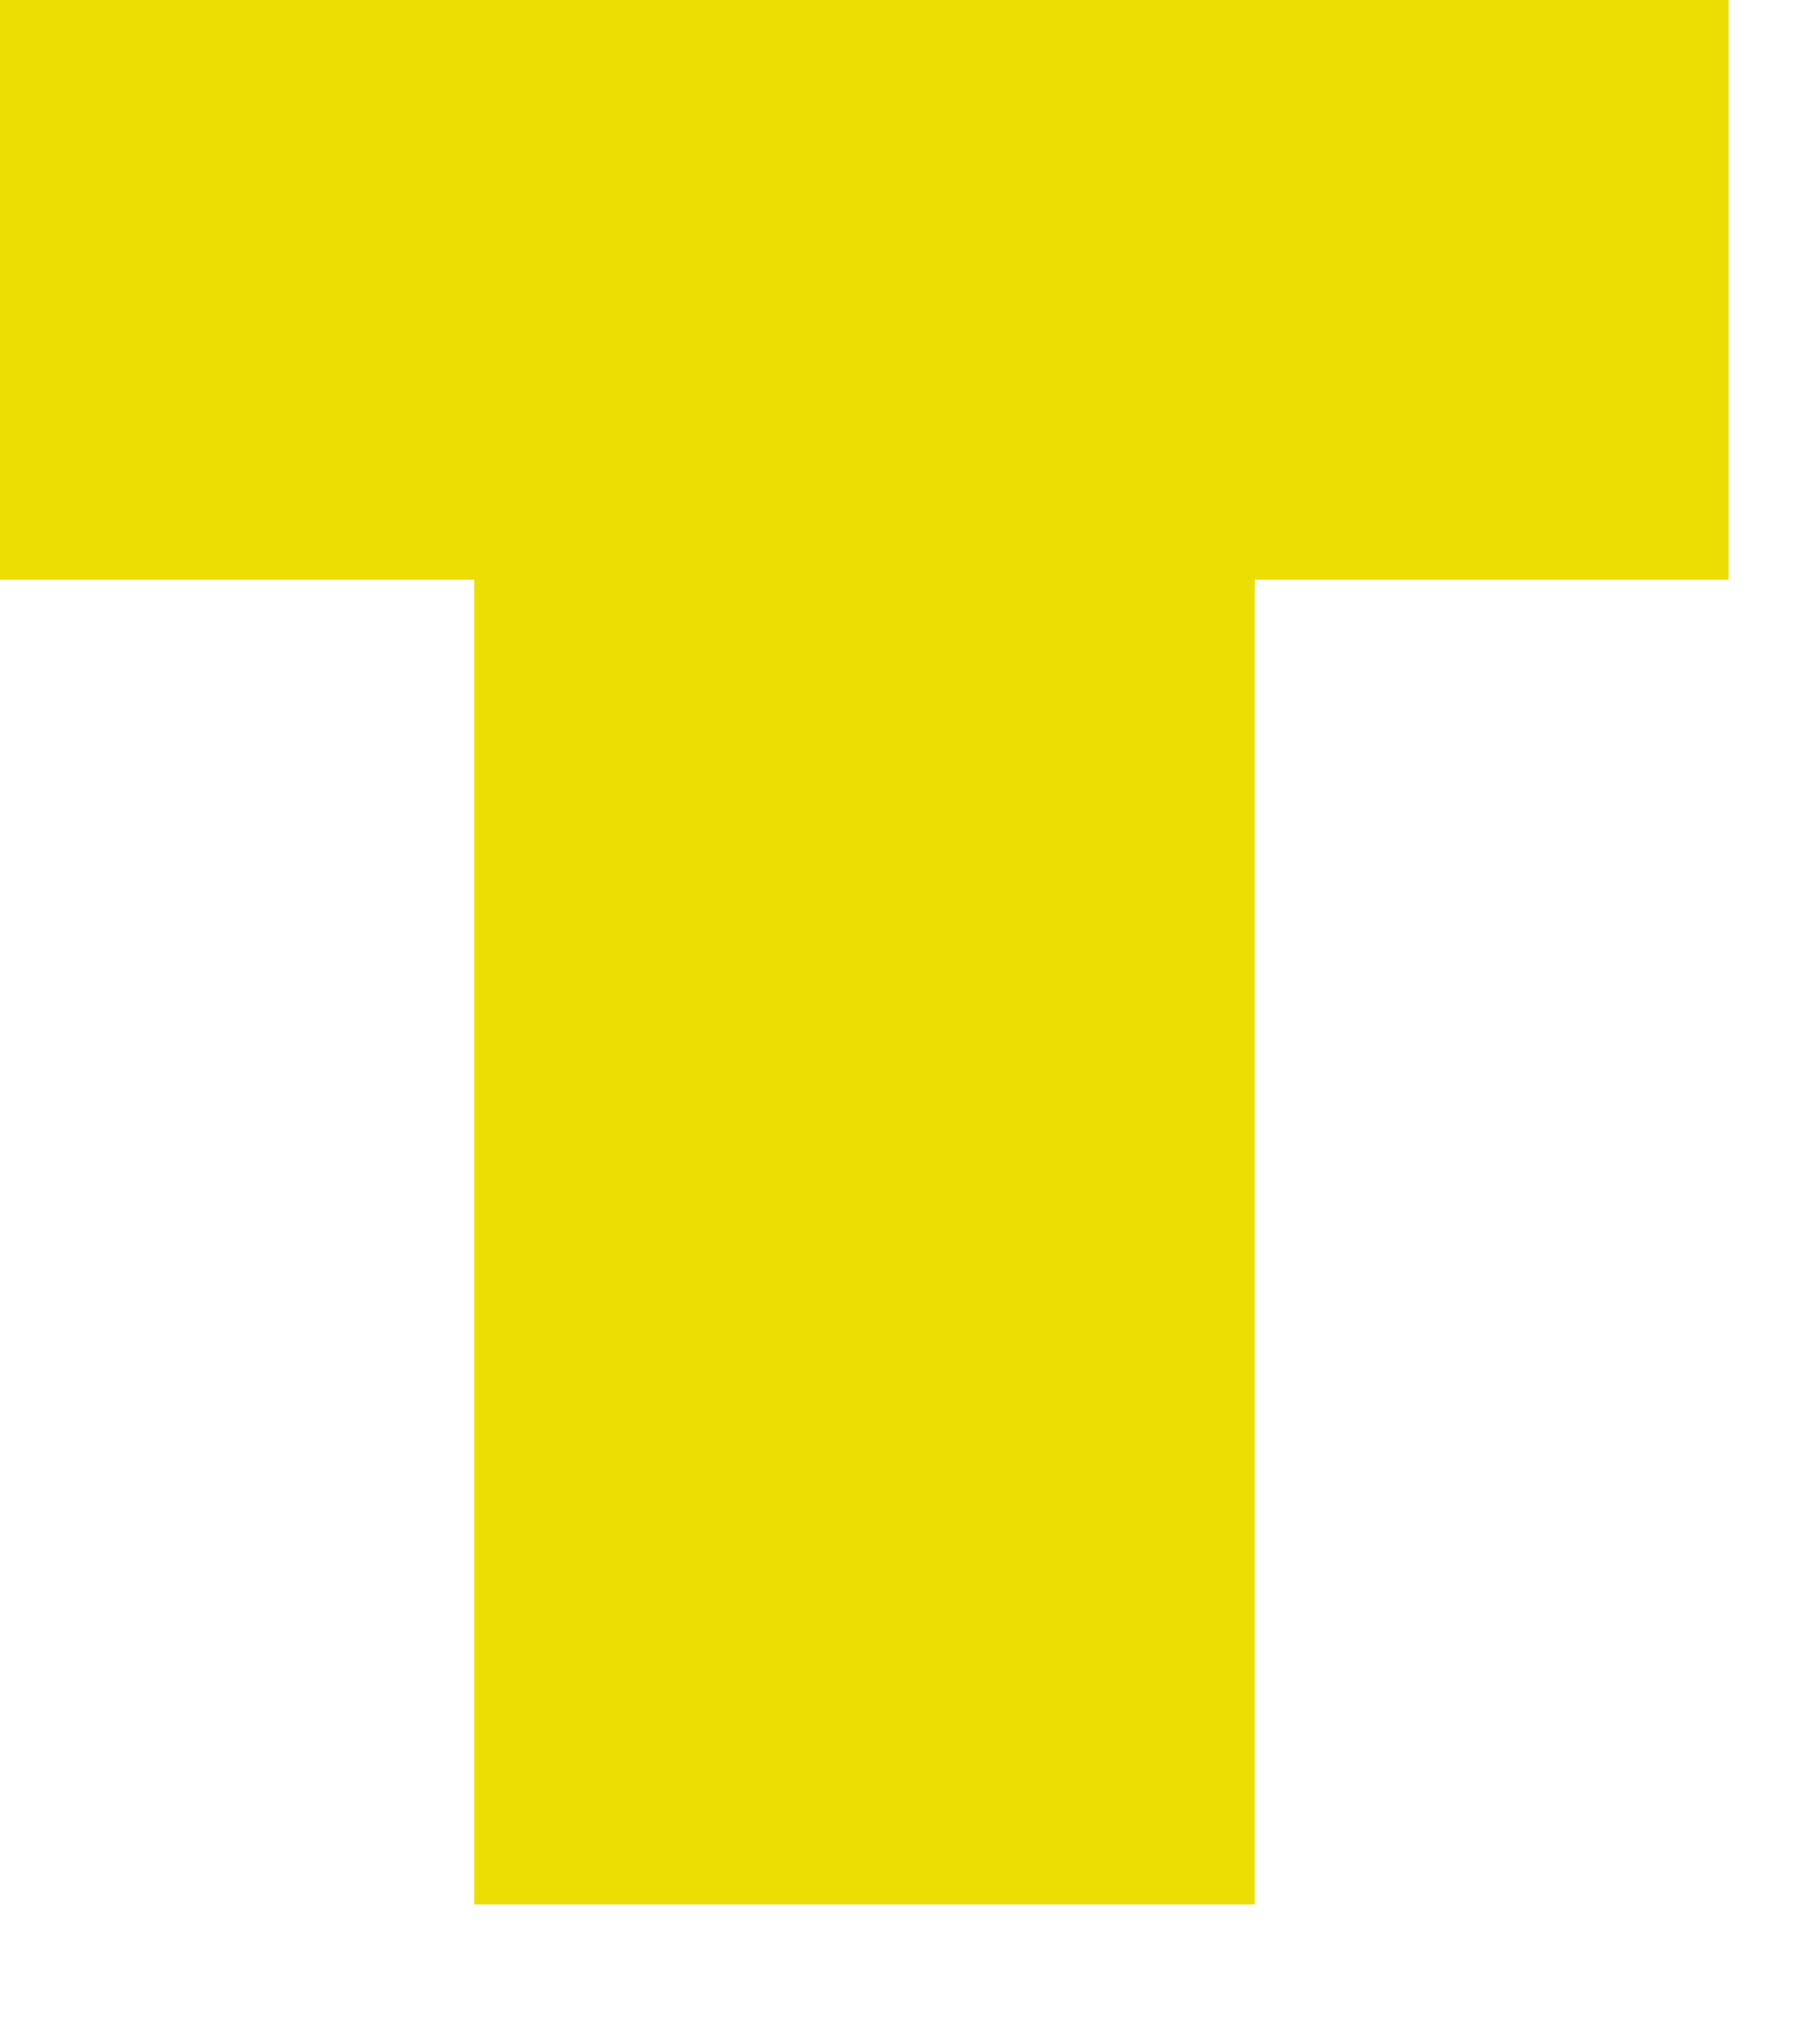 <?xml version="1.0" encoding="utf-8"?>
<svg xmlns="http://www.w3.org/2000/svg" fill="none" height="100%" overflow="visible" preserveAspectRatio="none" style="display: block;" viewBox="0 0 9 10" width="100%">
<path d="M8.548 0H0V2.866H2.345V9.415H6.205V2.866H8.548V0Z" fill="#ECDE03" id="Vector"/>
</svg>